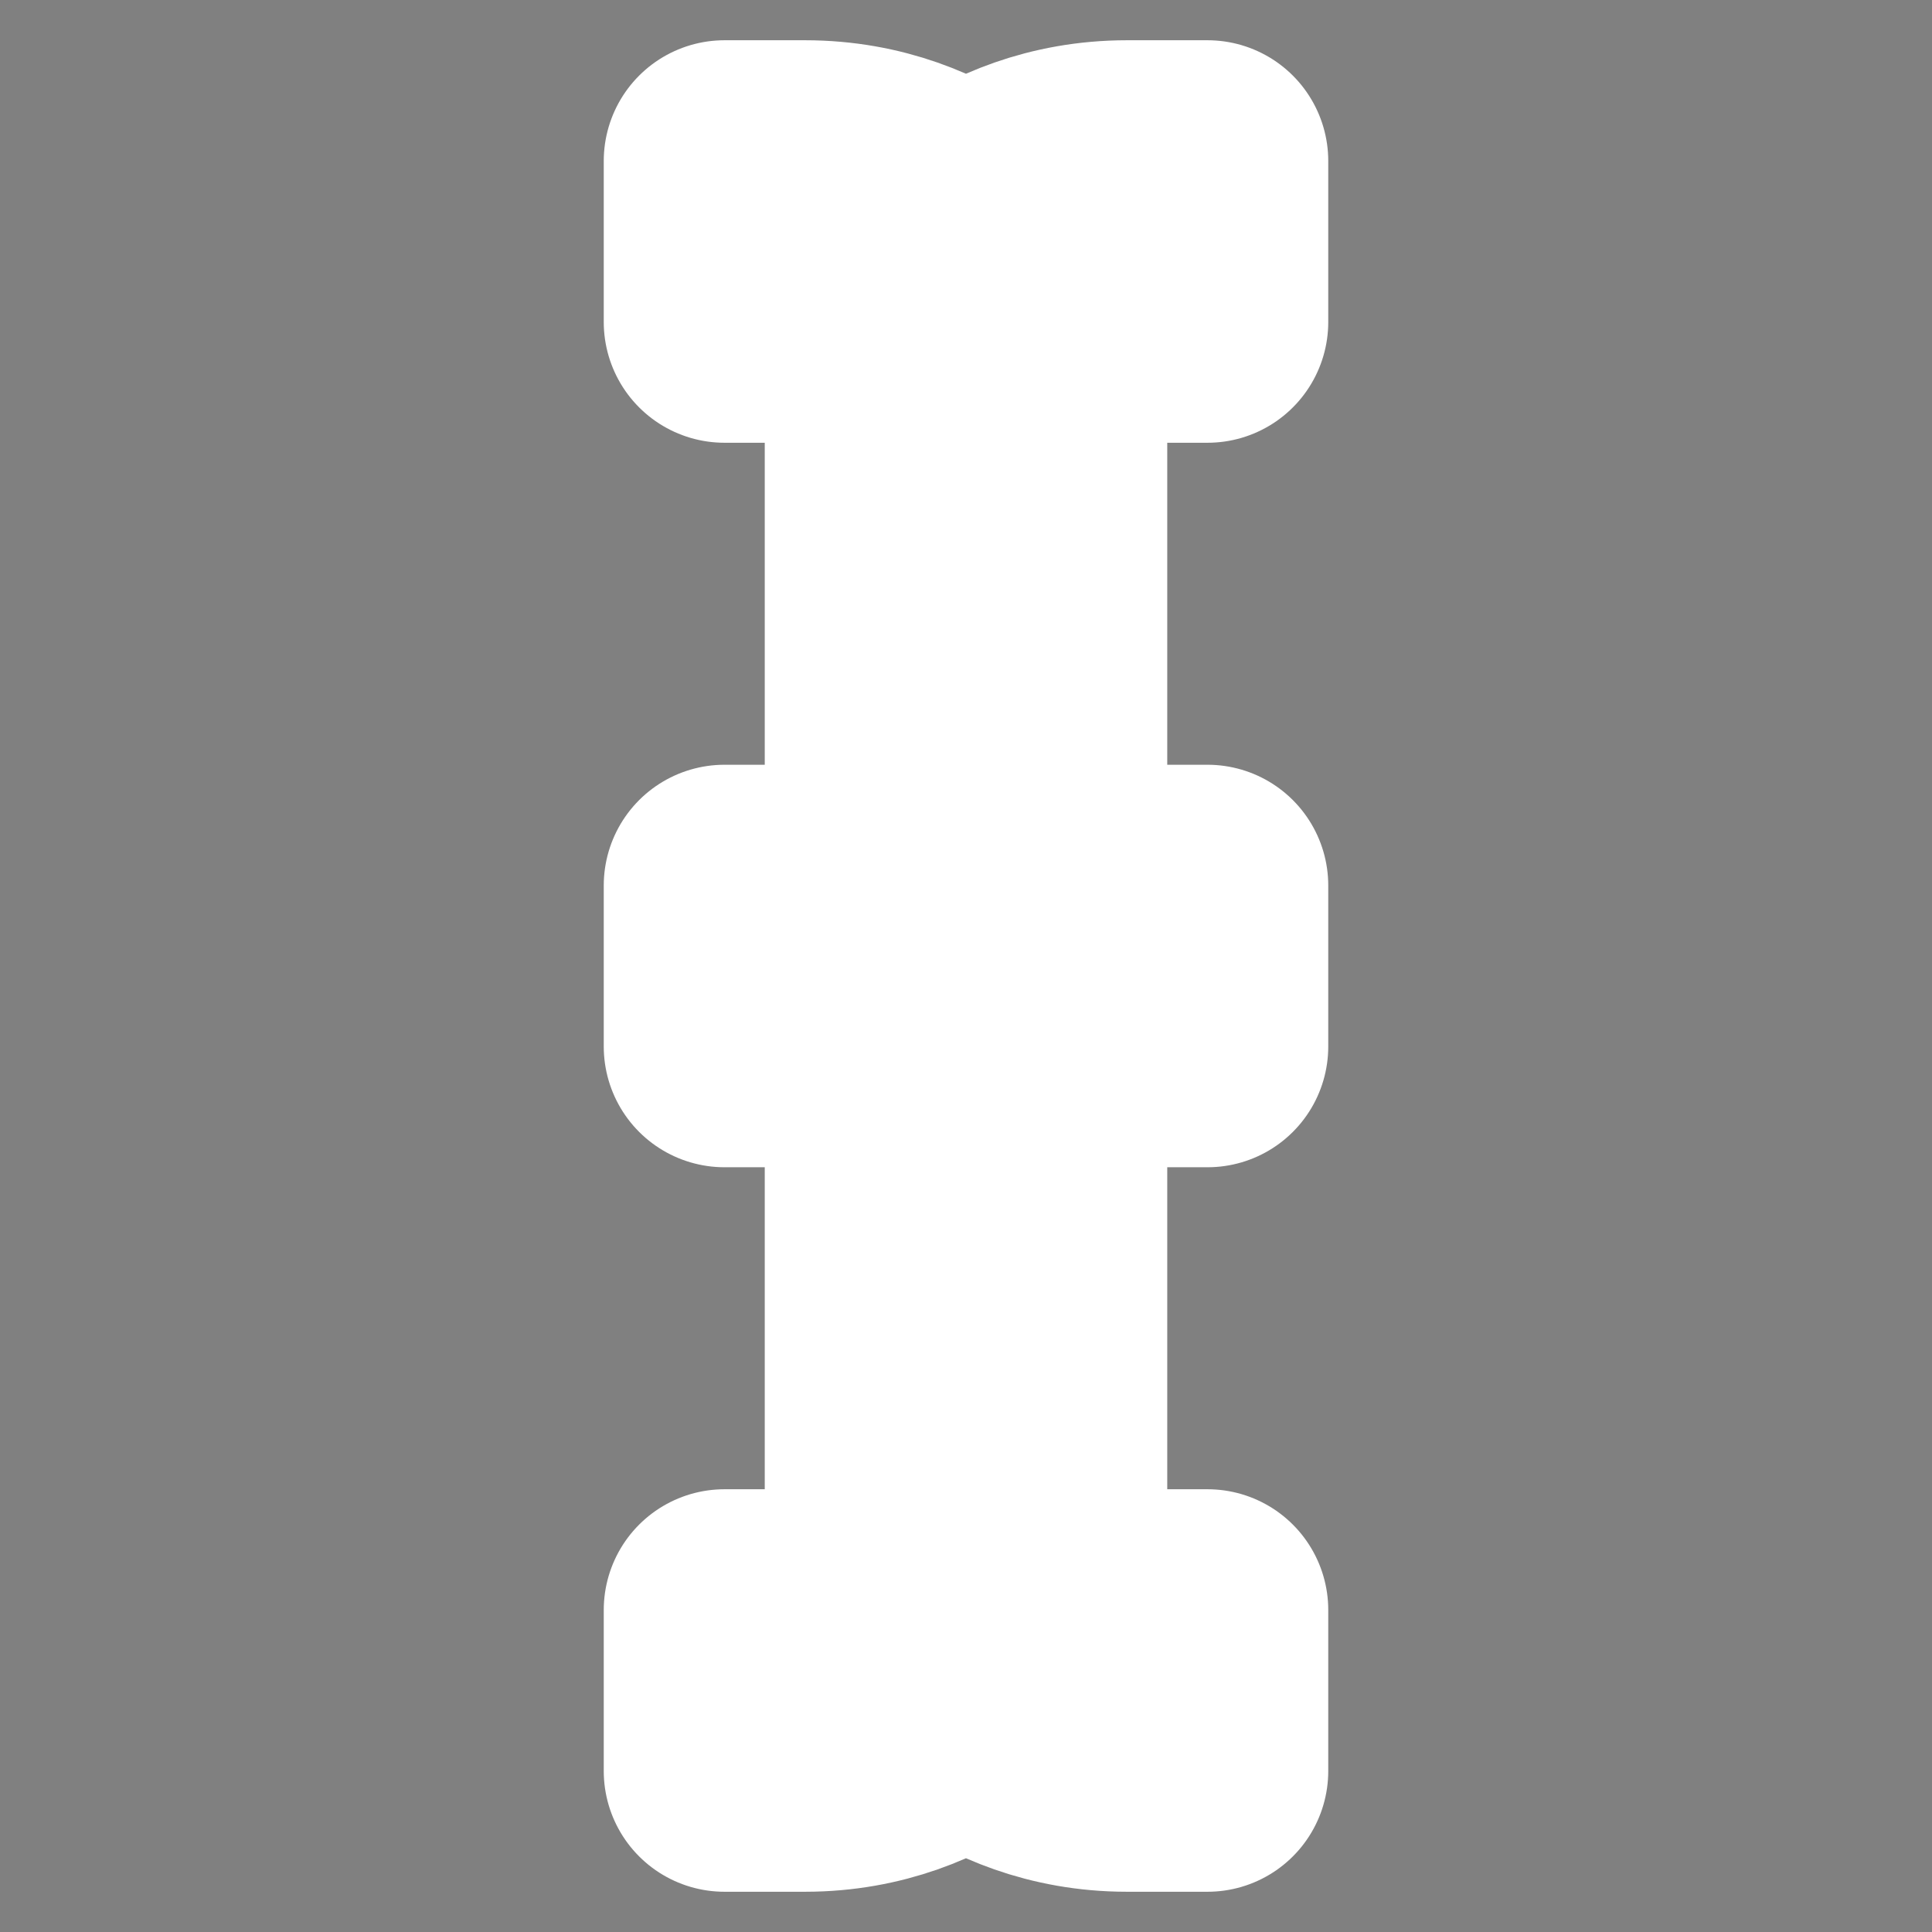 <svg width="24" height="24" viewBox="0 0 24 24" fill="none" xmlns="http://www.w3.org/2000/svg">
<rect x="0" y="0" width="24" height="24" fill="#808080" stroke="none"/>
<mask id="path-1-outside-1_118_558" maskUnits="userSpaceOnUse" x="7" y="0" width="10" height="24" fill="black">
<rect fill="white" x="7" width="10" height="24"/>
<path d="M10 2H9V4H10C10.401 4 10.696 4.147 10.9 4.3C10.937 4.328 10.97 4.355 11 4.381V11H9V13H11V19.619C10.97 19.645 10.937 19.672 10.9 19.7C10.696 19.853 10.401 20 10 20H9V22H10C10.867 22 11.538 21.694 12 21.372C12.462 21.694 13.133 22 14 22H15V20H14C13.599 20 13.304 19.853 13.1 19.7C13.063 19.672 13.03 19.645 13 19.619V13H15V11H13V4.381C13.03 4.355 13.063 4.328 13.1 4.3C13.304 4.147 13.599 4 14 4H15V2H14C13.133 2 12.462 2.306 12 2.628C11.538 2.306 10.867 2 10 2Z"/>
</mask>
<path d="M10 2H9V4H10C10.401 4 10.696 4.147 10.9 4.3C10.937 4.328 10.97 4.355 11 4.381V11H9V13H11V19.619C10.97 19.645 10.937 19.672 10.9 19.7C10.696 19.853 10.401 20 10 20H9V22H10C10.867 22 11.538 21.694 12 21.372C12.462 21.694 13.133 22 14 22H15V20H14C13.599 20 13.304 19.853 13.1 19.7C13.063 19.672 13.03 19.645 13 19.619V13H15V11H13V4.381C13.03 4.355 13.063 4.328 13.1 4.3C13.304 4.147 13.599 4 14 4H15V2H14C13.133 2 12.462 2.306 12 2.628C11.538 2.306 10.867 2 10 2Z" fill="#0F172A"/>
<path d="M10 2H9V4H10C10.401 4 10.696 4.147 10.9 4.3C10.937 4.328 10.97 4.355 11 4.381V11H9V13H11V19.619C10.97 19.645 10.937 19.672 10.9 19.7C10.696 19.853 10.401 20 10 20H9V22H10C10.867 22 11.538 21.694 12 21.372C12.462 21.694 13.133 22 14 22H15V20H14C13.599 20 13.304 19.853 13.1 19.7C13.063 19.672 13.03 19.645 13 19.619V13H15V11H13V4.381C13.03 4.355 13.063 4.328 13.1 4.3C13.304 4.147 13.599 4 14 4H15V2H14C13.133 2 12.462 2.306 12 2.628C11.538 2.306 10.867 2 10 2Z" stroke="white" stroke-width="3" stroke-linecap="square" stroke-linejoin="round" mask="url(#path-1-outside-1_118_558)"/>
</svg>
